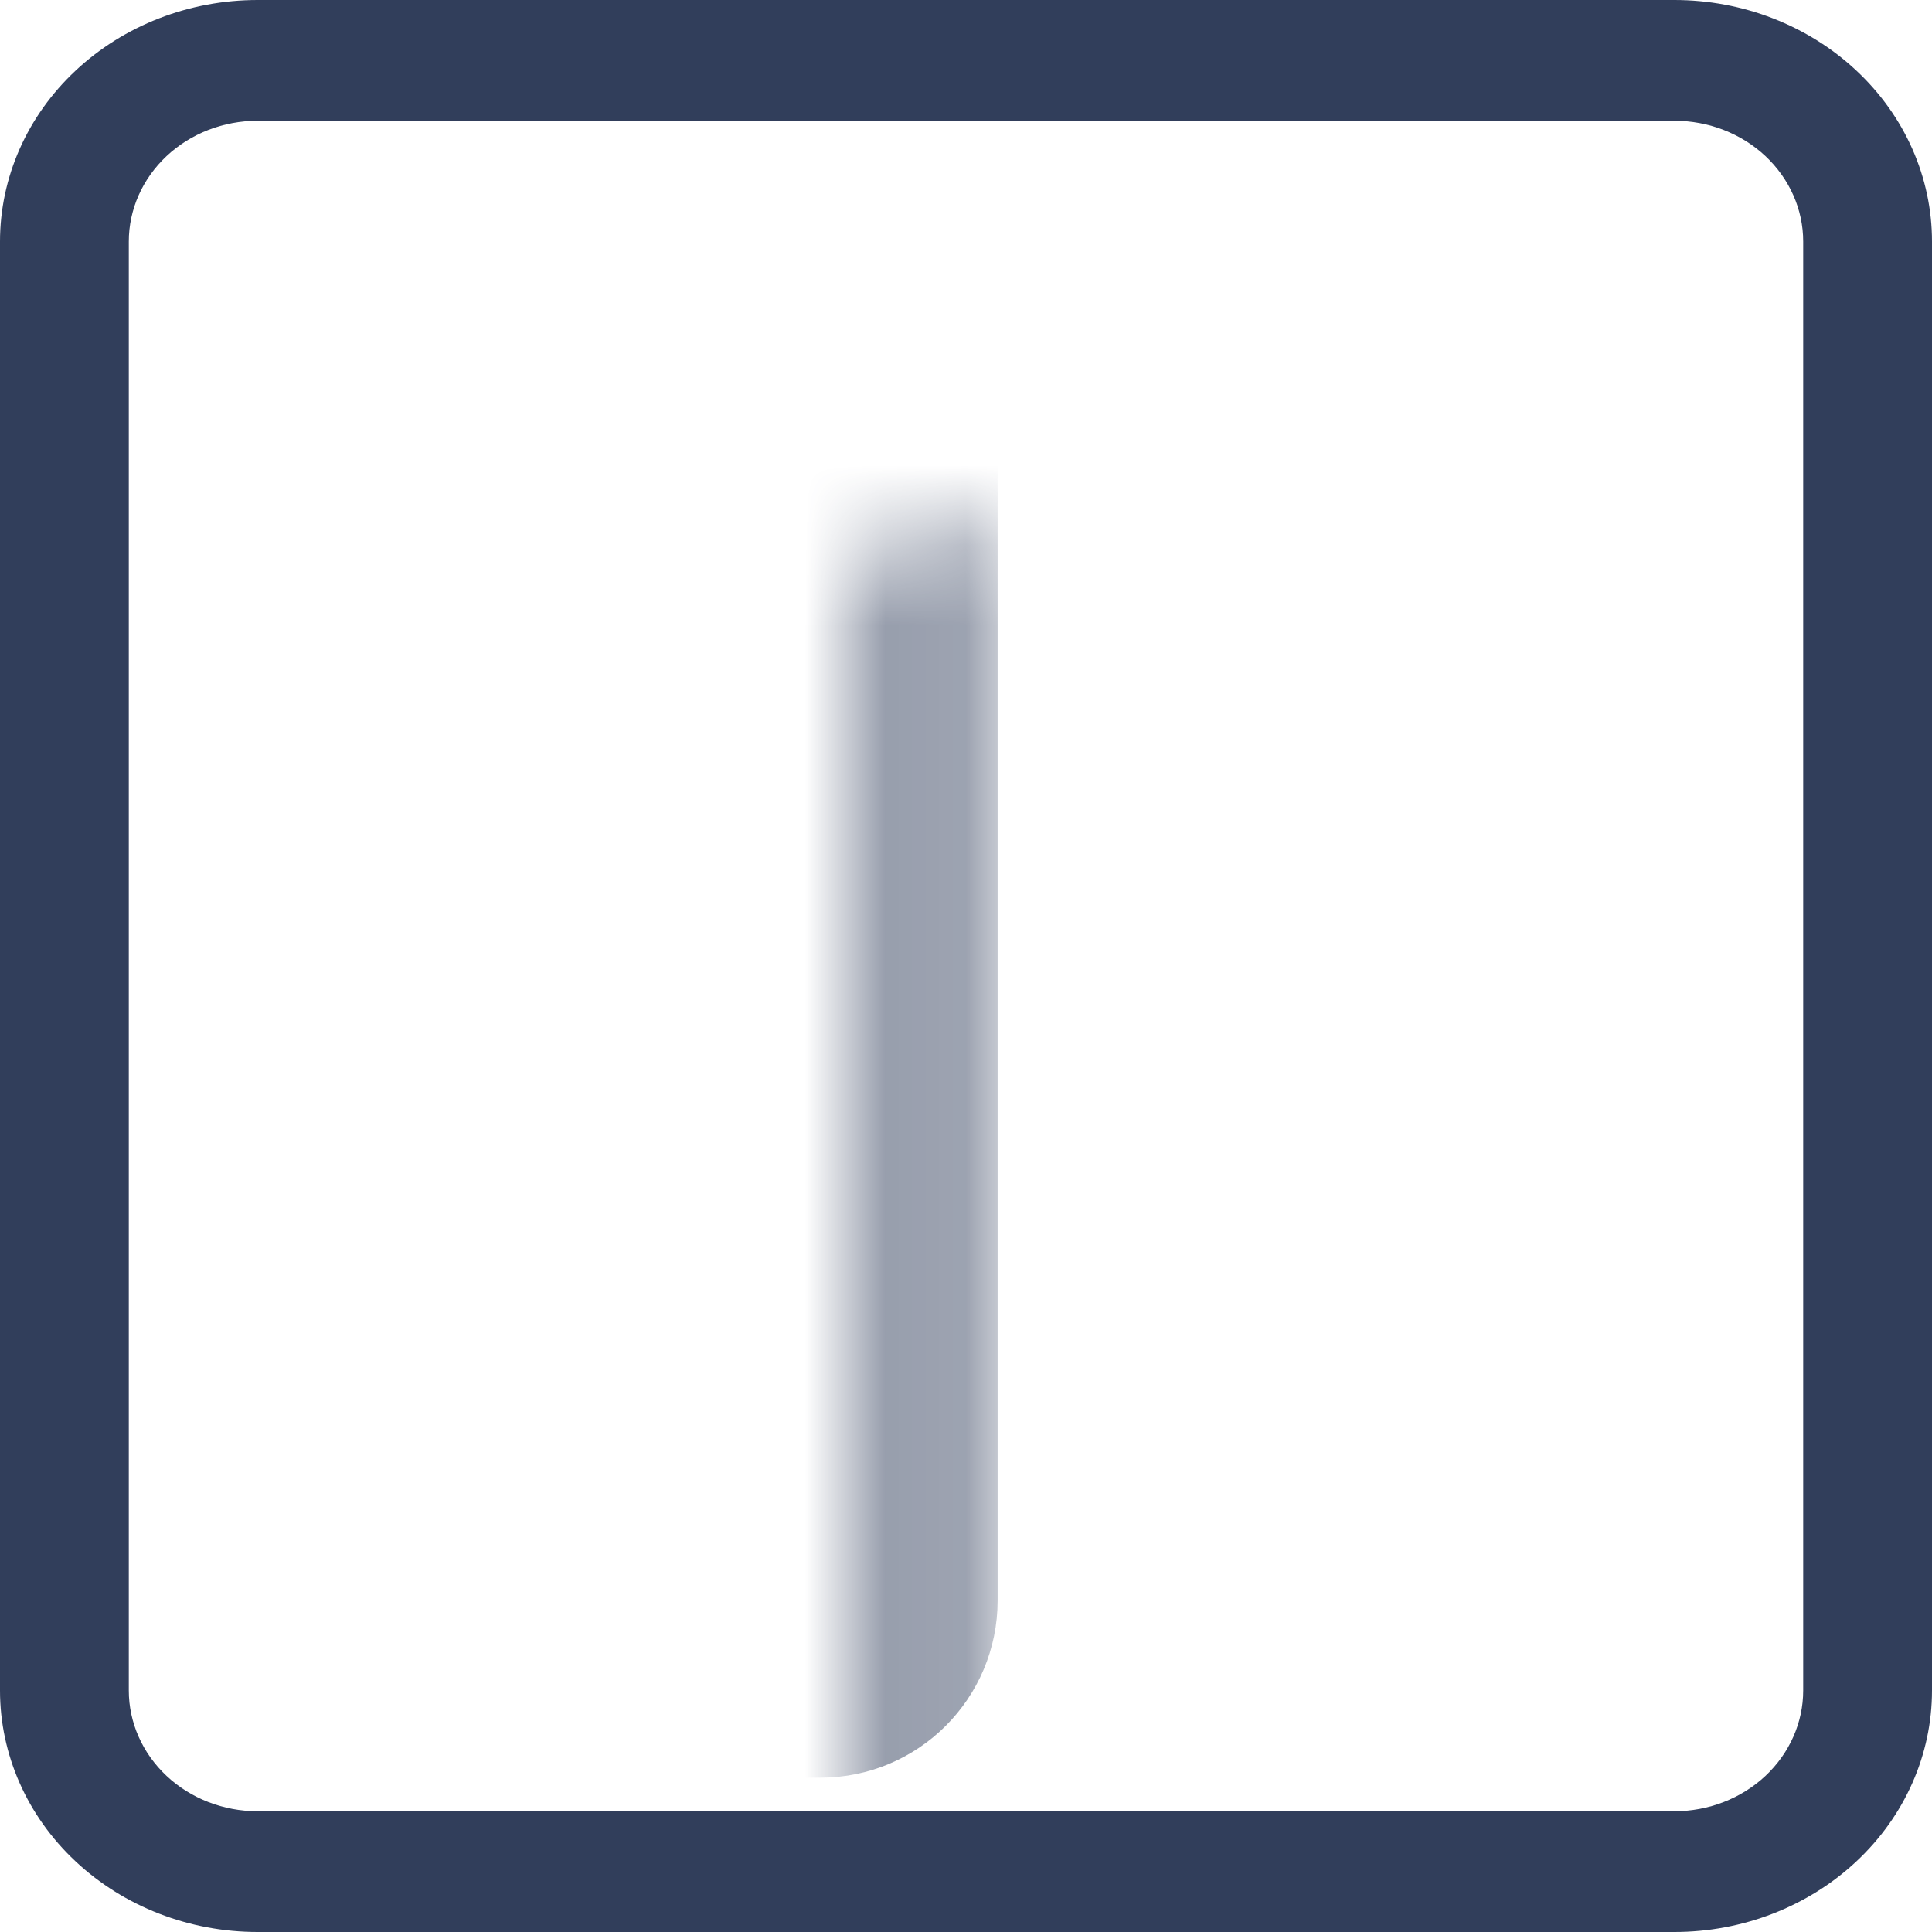 <?xml version="1.0" encoding="UTF-8"?> <svg xmlns="http://www.w3.org/2000/svg" width="24" height="24" viewBox="0 0 24 24" fill="none"><path d="M20.8 1.5C21.224 1.5 21.631 1.658 21.931 1.939C22.231 2.221 22.4 2.602 22.4 3V21C22.4 21.398 22.231 21.779 21.931 22.061C21.631 22.342 21.224 22.5 20.8 22.5H3.2C2.776 22.5 2.369 22.342 2.069 22.061C1.769 21.779 1.6 21.398 1.6 21V3C1.6 2.602 1.769 2.221 2.069 1.939C2.369 1.658 2.776 1.5 3.2 1.5H20.8ZM3.2 0C2.351 0 1.537 0.316 0.937 0.879C0.337 1.441 0 2.204 0 3V21C0 21.796 0.337 22.559 0.937 23.121C1.537 23.684 2.351 24 3.2 24H20.8C21.649 24 22.463 23.684 23.063 23.121C23.663 22.559 24 21.796 24 21V3C24 2.204 23.663 1.441 23.063 0.879C22.463 0.316 21.649 0 20.8 0L3.2 0Z" fill="#313E5B"></path><mask id="path-2-inside-1_7870_62200" fill="white"><rect x="5.496" y="3.271" width="5.397" height="17.312" rx="0.7"></rect></mask><rect x="5.496" y="3.271" width="5.397" height="17.312" rx="0.7" stroke="#313E5B" stroke-width="3" mask="url(#path-2-inside-1_7870_62200)"></rect><mask id="path-3-inside-2_7870_62200" fill="white"><rect x="13.889" y="3.271" width="5.397" height="10.745" rx="0.7"></rect></mask><rect x="13.889" y="3.271" width="5.397" height="10.745" rx="0.7" stroke="#313E5B" stroke-width="3" mask="url(#path-3-inside-2_7870_62200)"></rect></svg> 